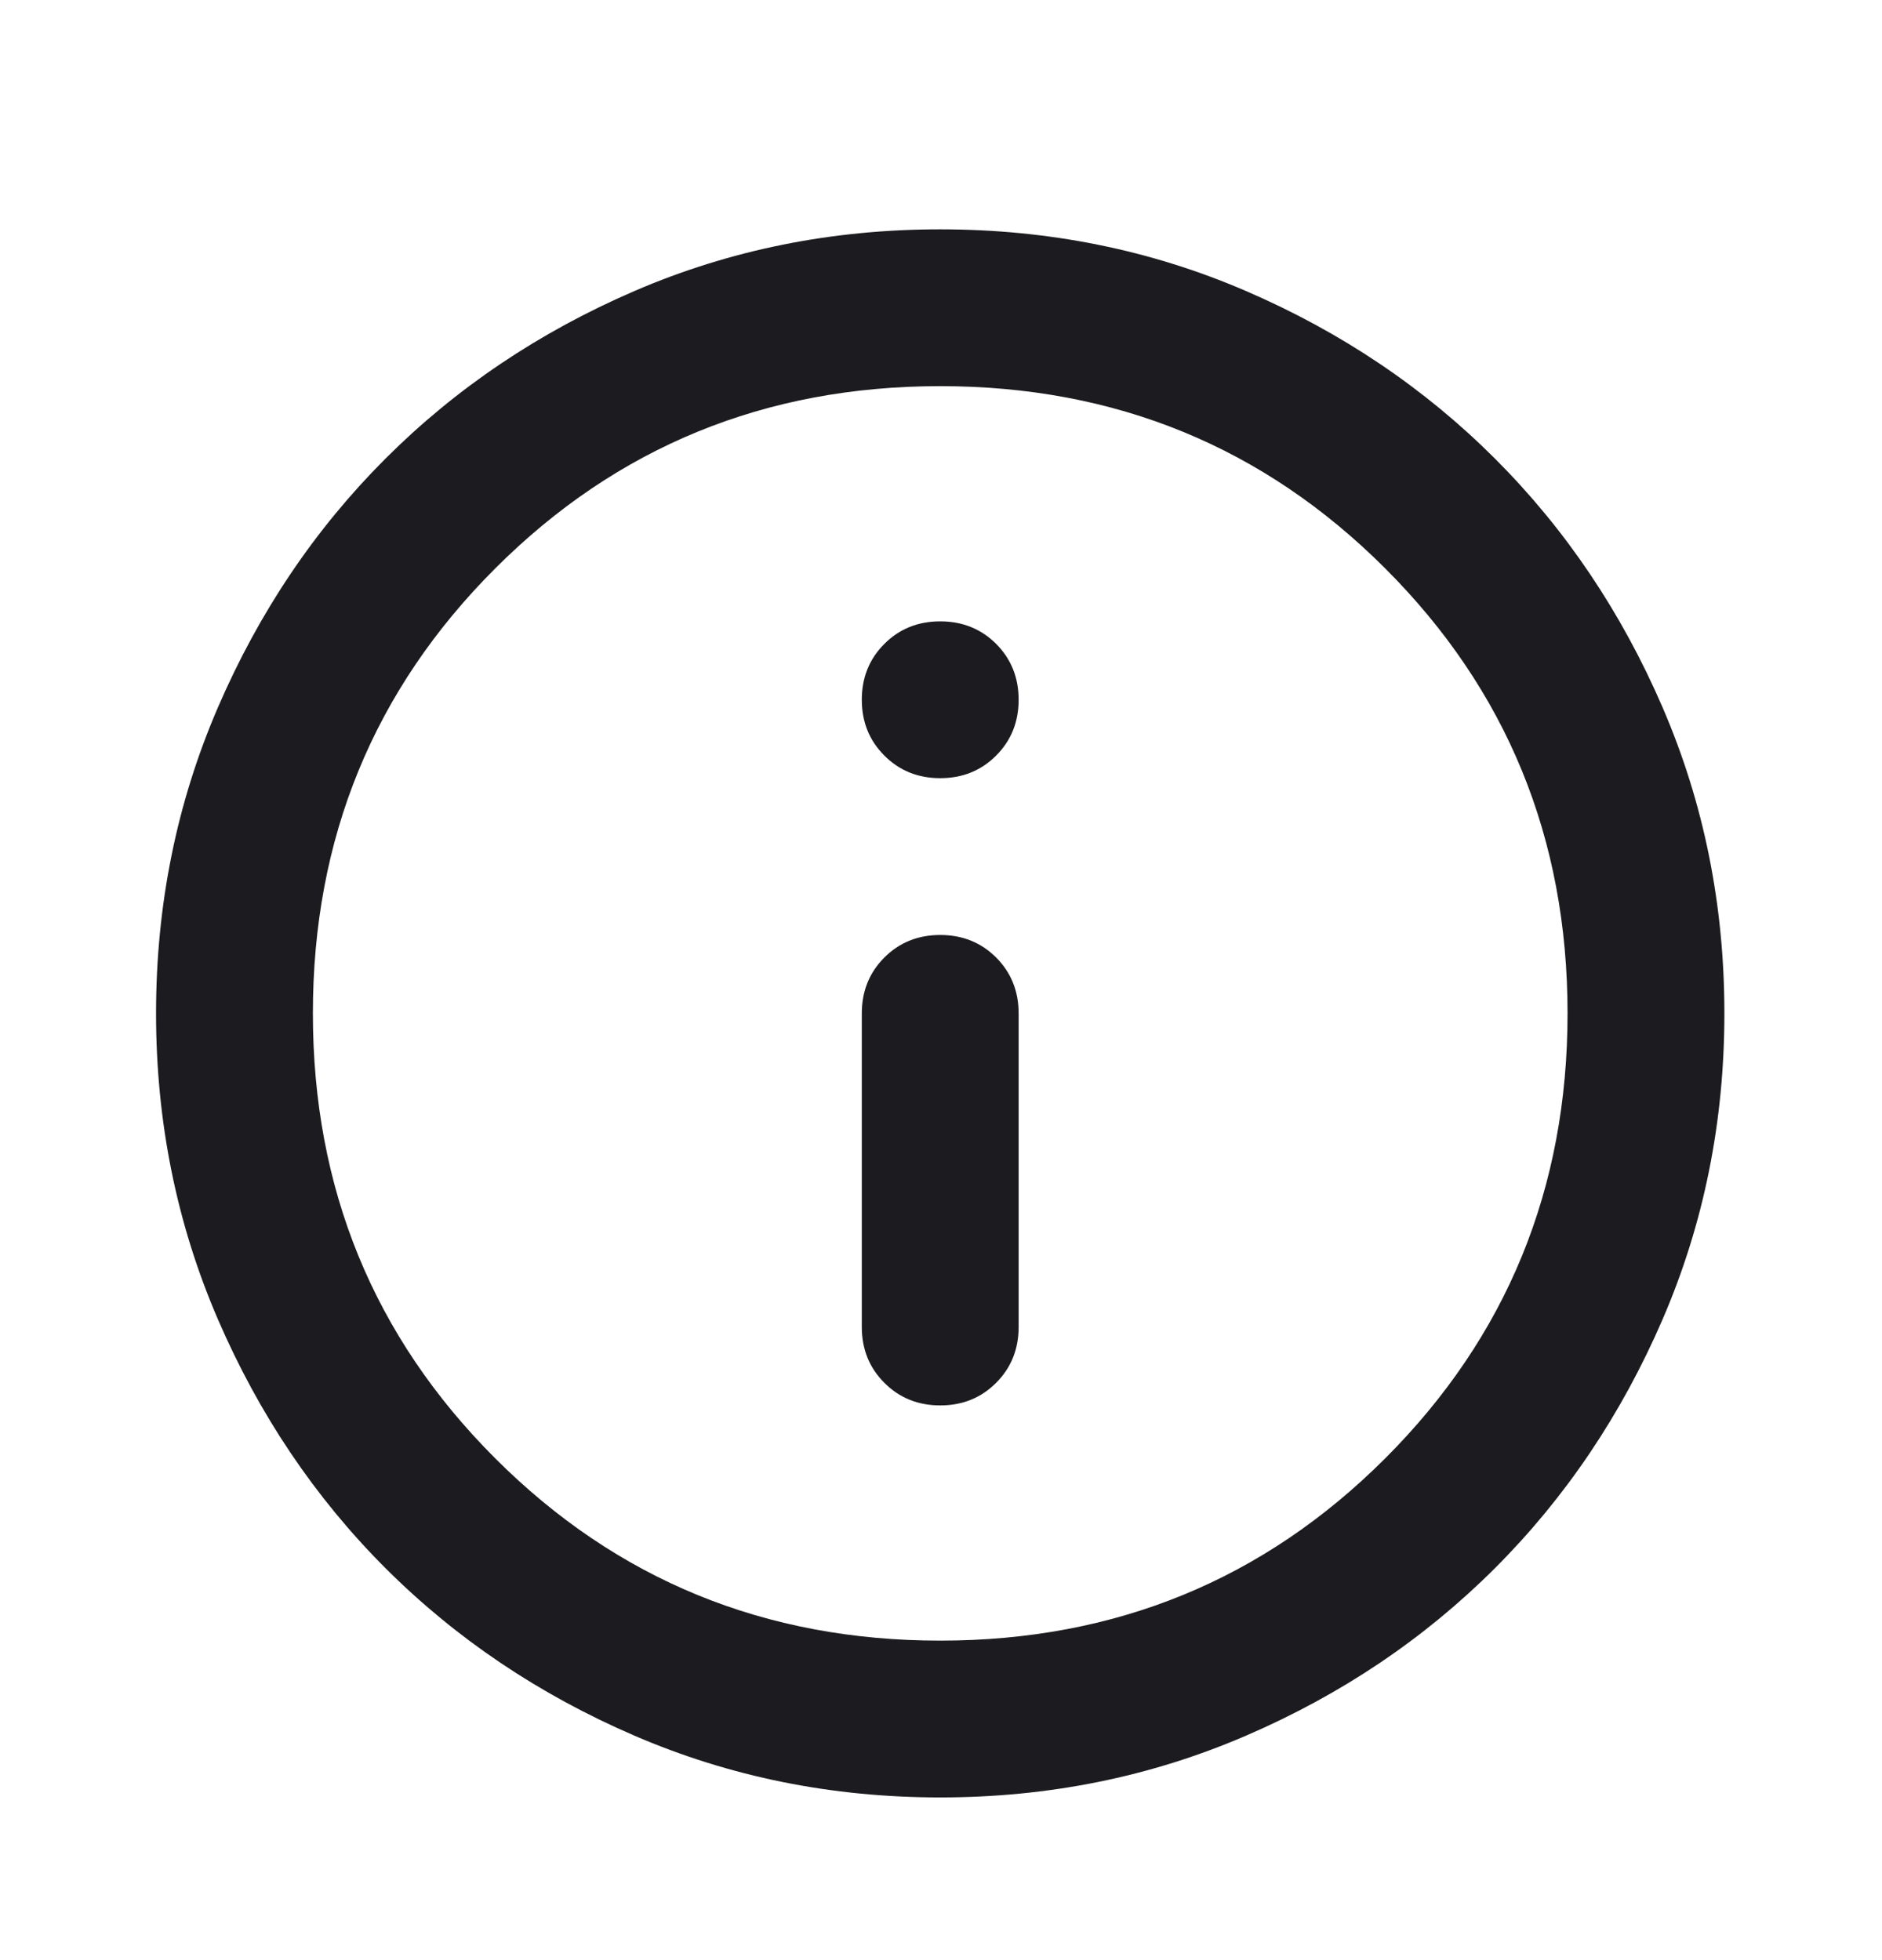 <svg width="24" height="25" viewBox="0 0 24 25" fill="none" xmlns="http://www.w3.org/2000/svg">
<mask id="mask0_6195_11999" style="mask-type:alpha" maskUnits="userSpaceOnUse" x="-1" y="0" width="25" height="25">
<rect x="-0.01" y="0.925" width="24" height="24" fill="#D9D9D9"/>
</mask>
<g mask="url(#mask0_6195_11999)">
<path d="M11.99 17.925C12.274 17.925 12.511 17.829 12.703 17.637C12.894 17.446 12.99 17.208 12.99 16.925V12.925C12.99 12.642 12.894 12.404 12.703 12.212C12.511 12.021 12.274 11.925 11.99 11.925C11.707 11.925 11.469 12.021 11.278 12.212C11.086 12.404 10.99 12.642 10.99 12.925V16.925C10.99 17.208 11.086 17.446 11.278 17.637C11.469 17.829 11.707 17.925 11.99 17.925ZM11.99 9.925C12.274 9.925 12.511 9.829 12.703 9.637C12.894 9.446 12.99 9.208 12.99 8.925C12.99 8.641 12.894 8.404 12.703 8.212C12.511 8.021 12.274 7.925 11.99 7.925C11.707 7.925 11.469 8.021 11.278 8.212C11.086 8.404 10.99 8.641 10.99 8.925C10.99 9.208 11.086 9.446 11.278 9.637C11.469 9.829 11.707 9.925 11.99 9.925ZM11.99 22.925C10.607 22.925 9.307 22.662 8.09 22.137C6.874 21.612 5.815 20.9 4.915 20C4.015 19.1 3.303 18.041 2.778 16.825C2.253 15.608 1.99 14.308 1.99 12.925C1.99 11.541 2.253 10.242 2.778 9.025C3.303 7.808 4.015 6.75 4.915 5.85C5.815 4.95 6.874 4.237 8.09 3.712C9.307 3.187 10.607 2.925 11.99 2.925C13.374 2.925 14.674 3.187 15.89 3.712C17.107 4.237 18.165 4.95 19.065 5.85C19.965 6.75 20.678 7.808 21.203 9.025C21.728 10.242 21.99 11.541 21.99 12.925C21.99 14.308 21.728 15.608 21.203 16.825C20.678 18.041 19.965 19.1 19.065 20C18.165 20.9 17.107 21.612 15.89 22.137C14.674 22.662 13.374 22.925 11.99 22.925ZM11.99 20.925C14.224 20.925 16.115 20.15 17.665 18.6C19.215 17.05 19.99 15.158 19.99 12.925C19.99 10.691 19.215 8.8 17.665 7.25C16.115 5.7 14.224 4.925 11.99 4.925C9.757 4.925 7.865 5.7 6.315 7.25C4.765 8.8 3.99 10.691 3.99 12.925C3.99 15.158 4.765 17.05 6.315 18.6C7.865 20.15 9.757 20.925 11.99 20.925Z" fill="#1C1B1F"/>
</g>
</svg>
